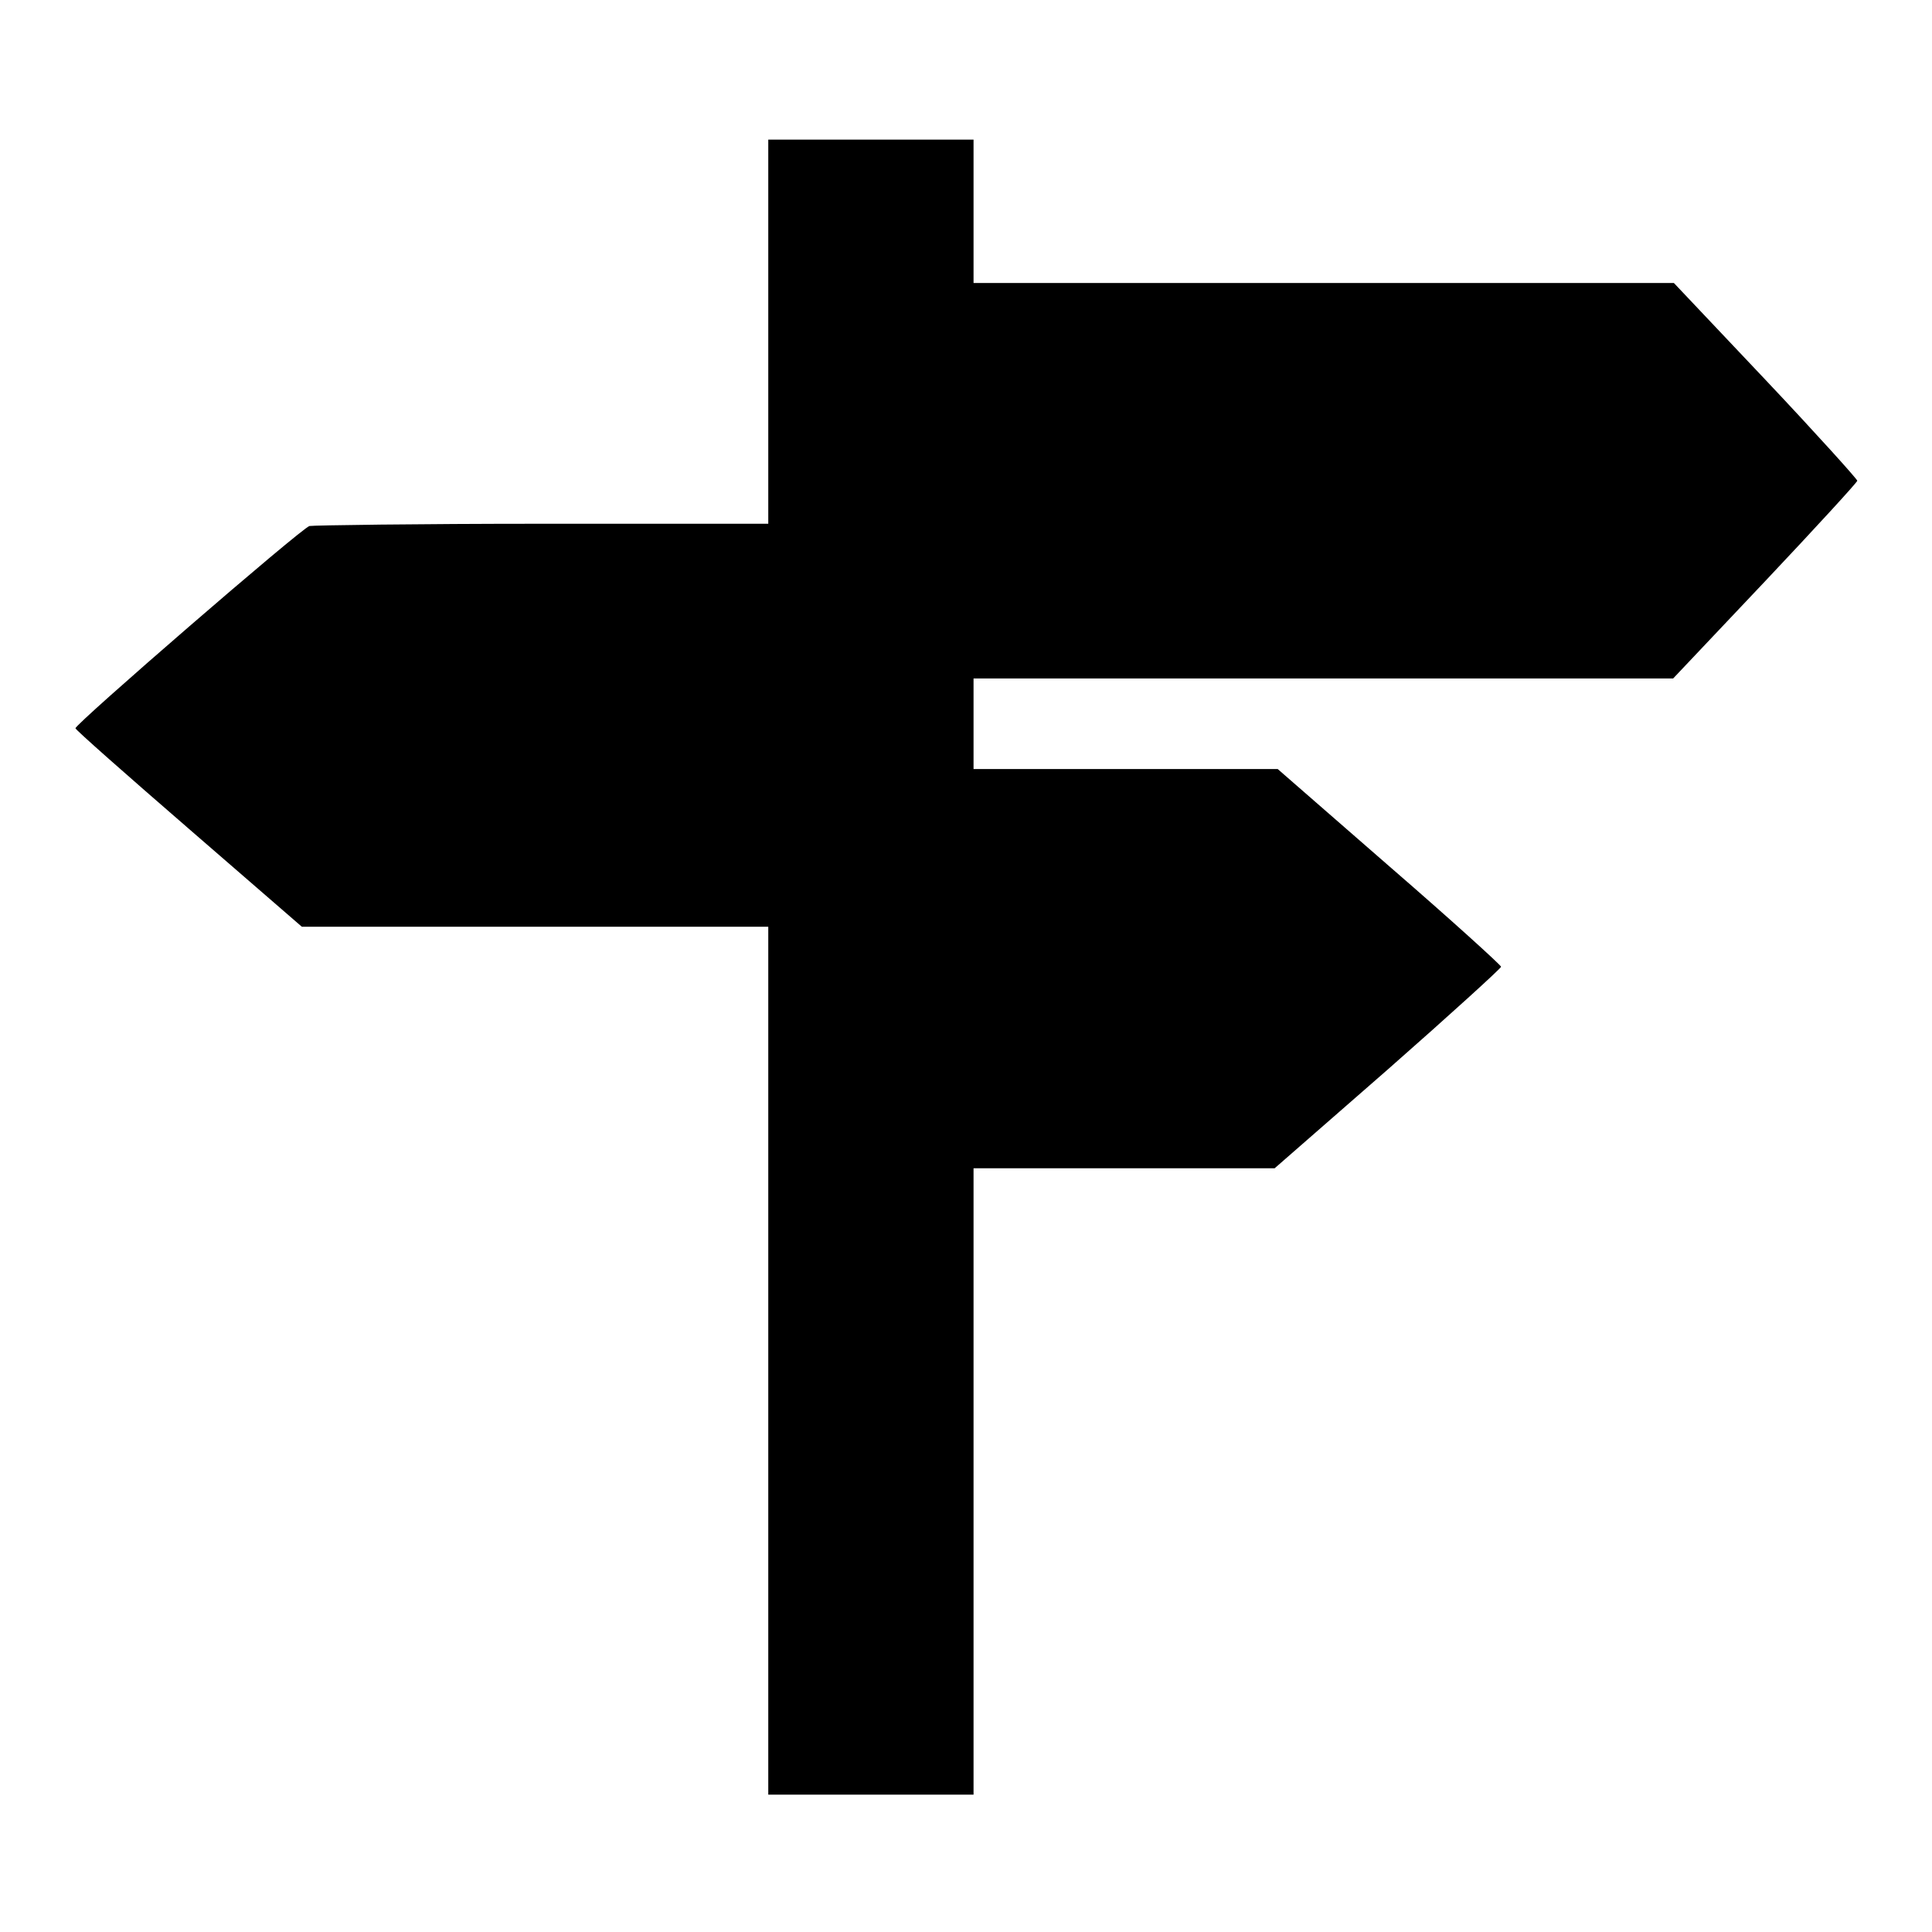 <?xml version="1.0" encoding="utf-8"?>
<!-- Svg Vector Icons : http://www.onlinewebfonts.com/icon -->
<!DOCTYPE svg PUBLIC "-//W3C//DTD SVG 1.1//EN" "http://www.w3.org/Graphics/SVG/1.1/DTD/svg11.dtd">
<svg version="1.1" xmlns="http://www.w3.org/2000/svg" xmlns:xlink="http://www.w3.org/1999/xlink" x="0px" y="0px" viewBox="0 0 256 256" enable-background="new 0 0 256 256" xml:space="preserve">
<g><g><g><path fill="#000000" d="M101.8,43.9v25.5l-29.9,0c-16.5,0-30.4,0.2-30.9,0.3C39.8,70.1,10,95.9,10,96.5c0,0.2,6.8,6.2,15,13.3l15,13h30.9h30.9v57.5v57.5h13.6H129v-41.5v-41.5h20h19.9l15-13.1c8.3-7.3,15-13.4,15-13.6s-6.6-6.2-14.8-13.3l-14.8-12.9h-20.1H129v-6v-6h46.4l46.3,0l12.2-12.9c6.7-7.1,12.2-13.1,12.2-13.3c0-0.2-5.4-6.2-12.1-13.3l-12.2-12.9h-46.4H129v-9.5v-9.5h-13.6h-13.6L101.8,43.9L101.8,43.9z"/></g></g></g>
</svg>